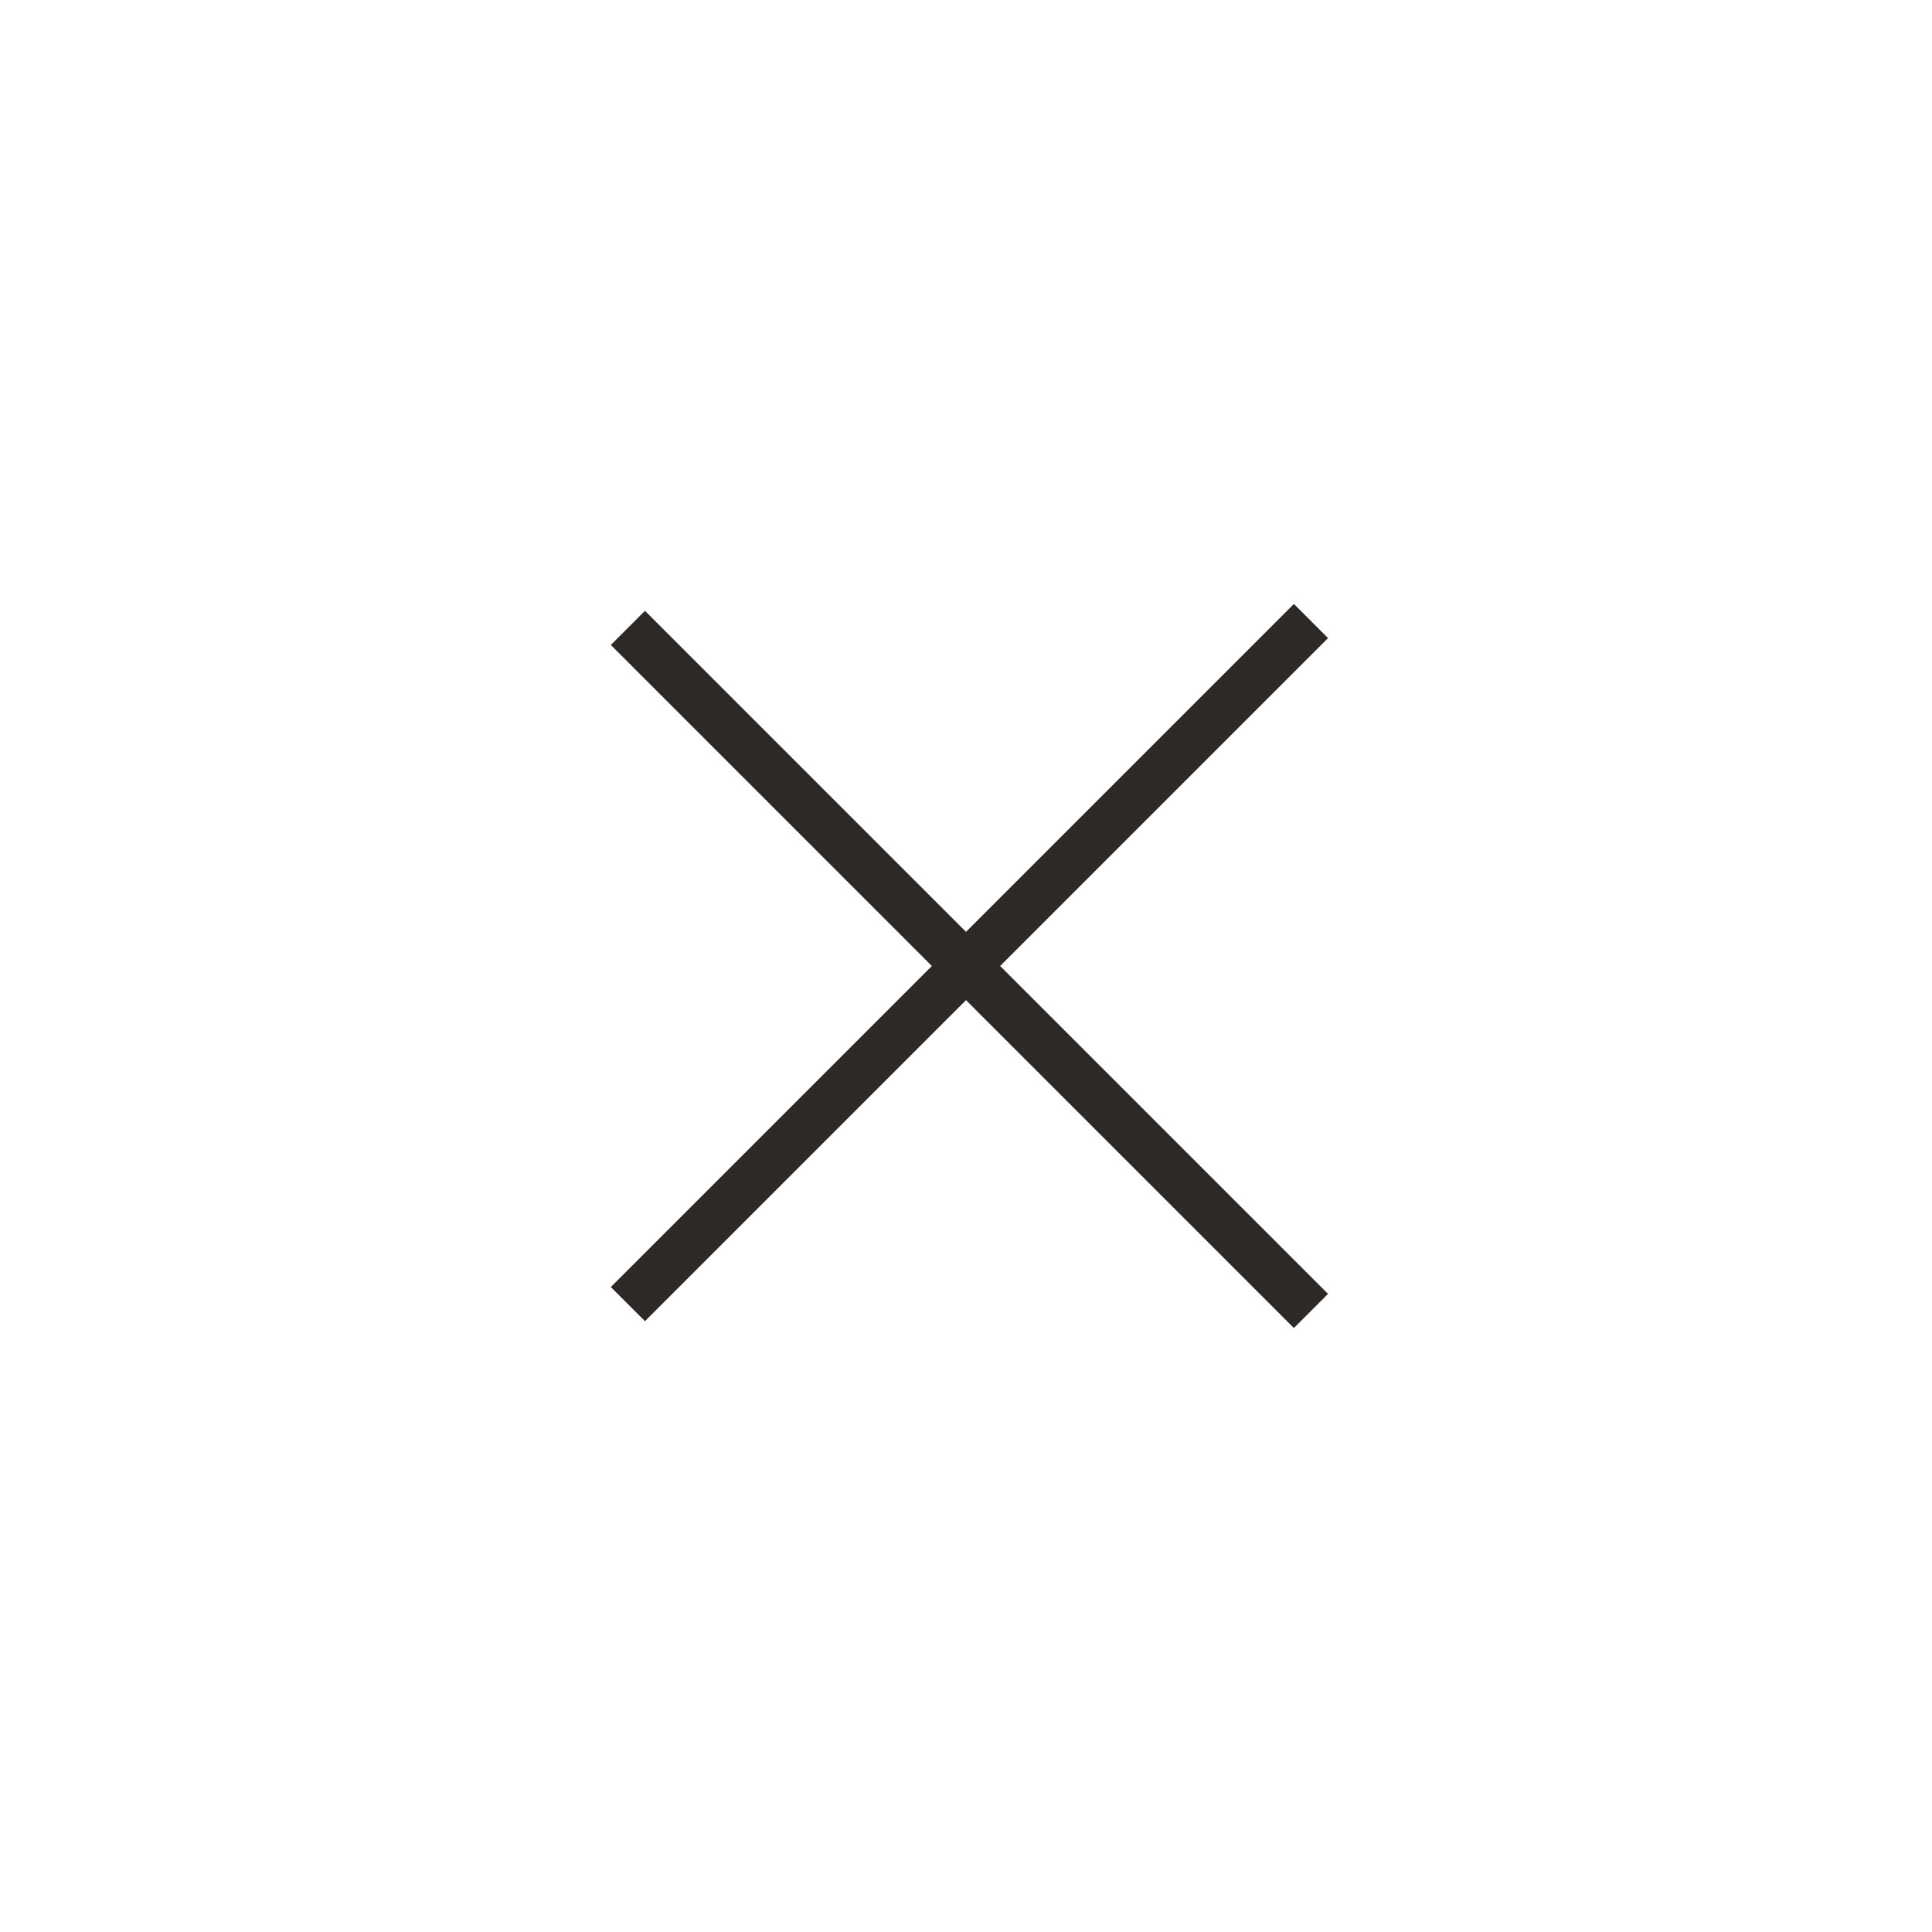 <?xml version="1.0" encoding="UTF-8"?> <svg xmlns="http://www.w3.org/2000/svg" width="40" height="40" viewBox="0 0 40 40" fill="none"> <rect width="40" height="40" fill="white"></rect> <path d="M13 13L27.142 27.142" stroke="#2D2926"></path> <path d="M13 27L27.142 12.858" stroke="#2D2926"></path> </svg> 